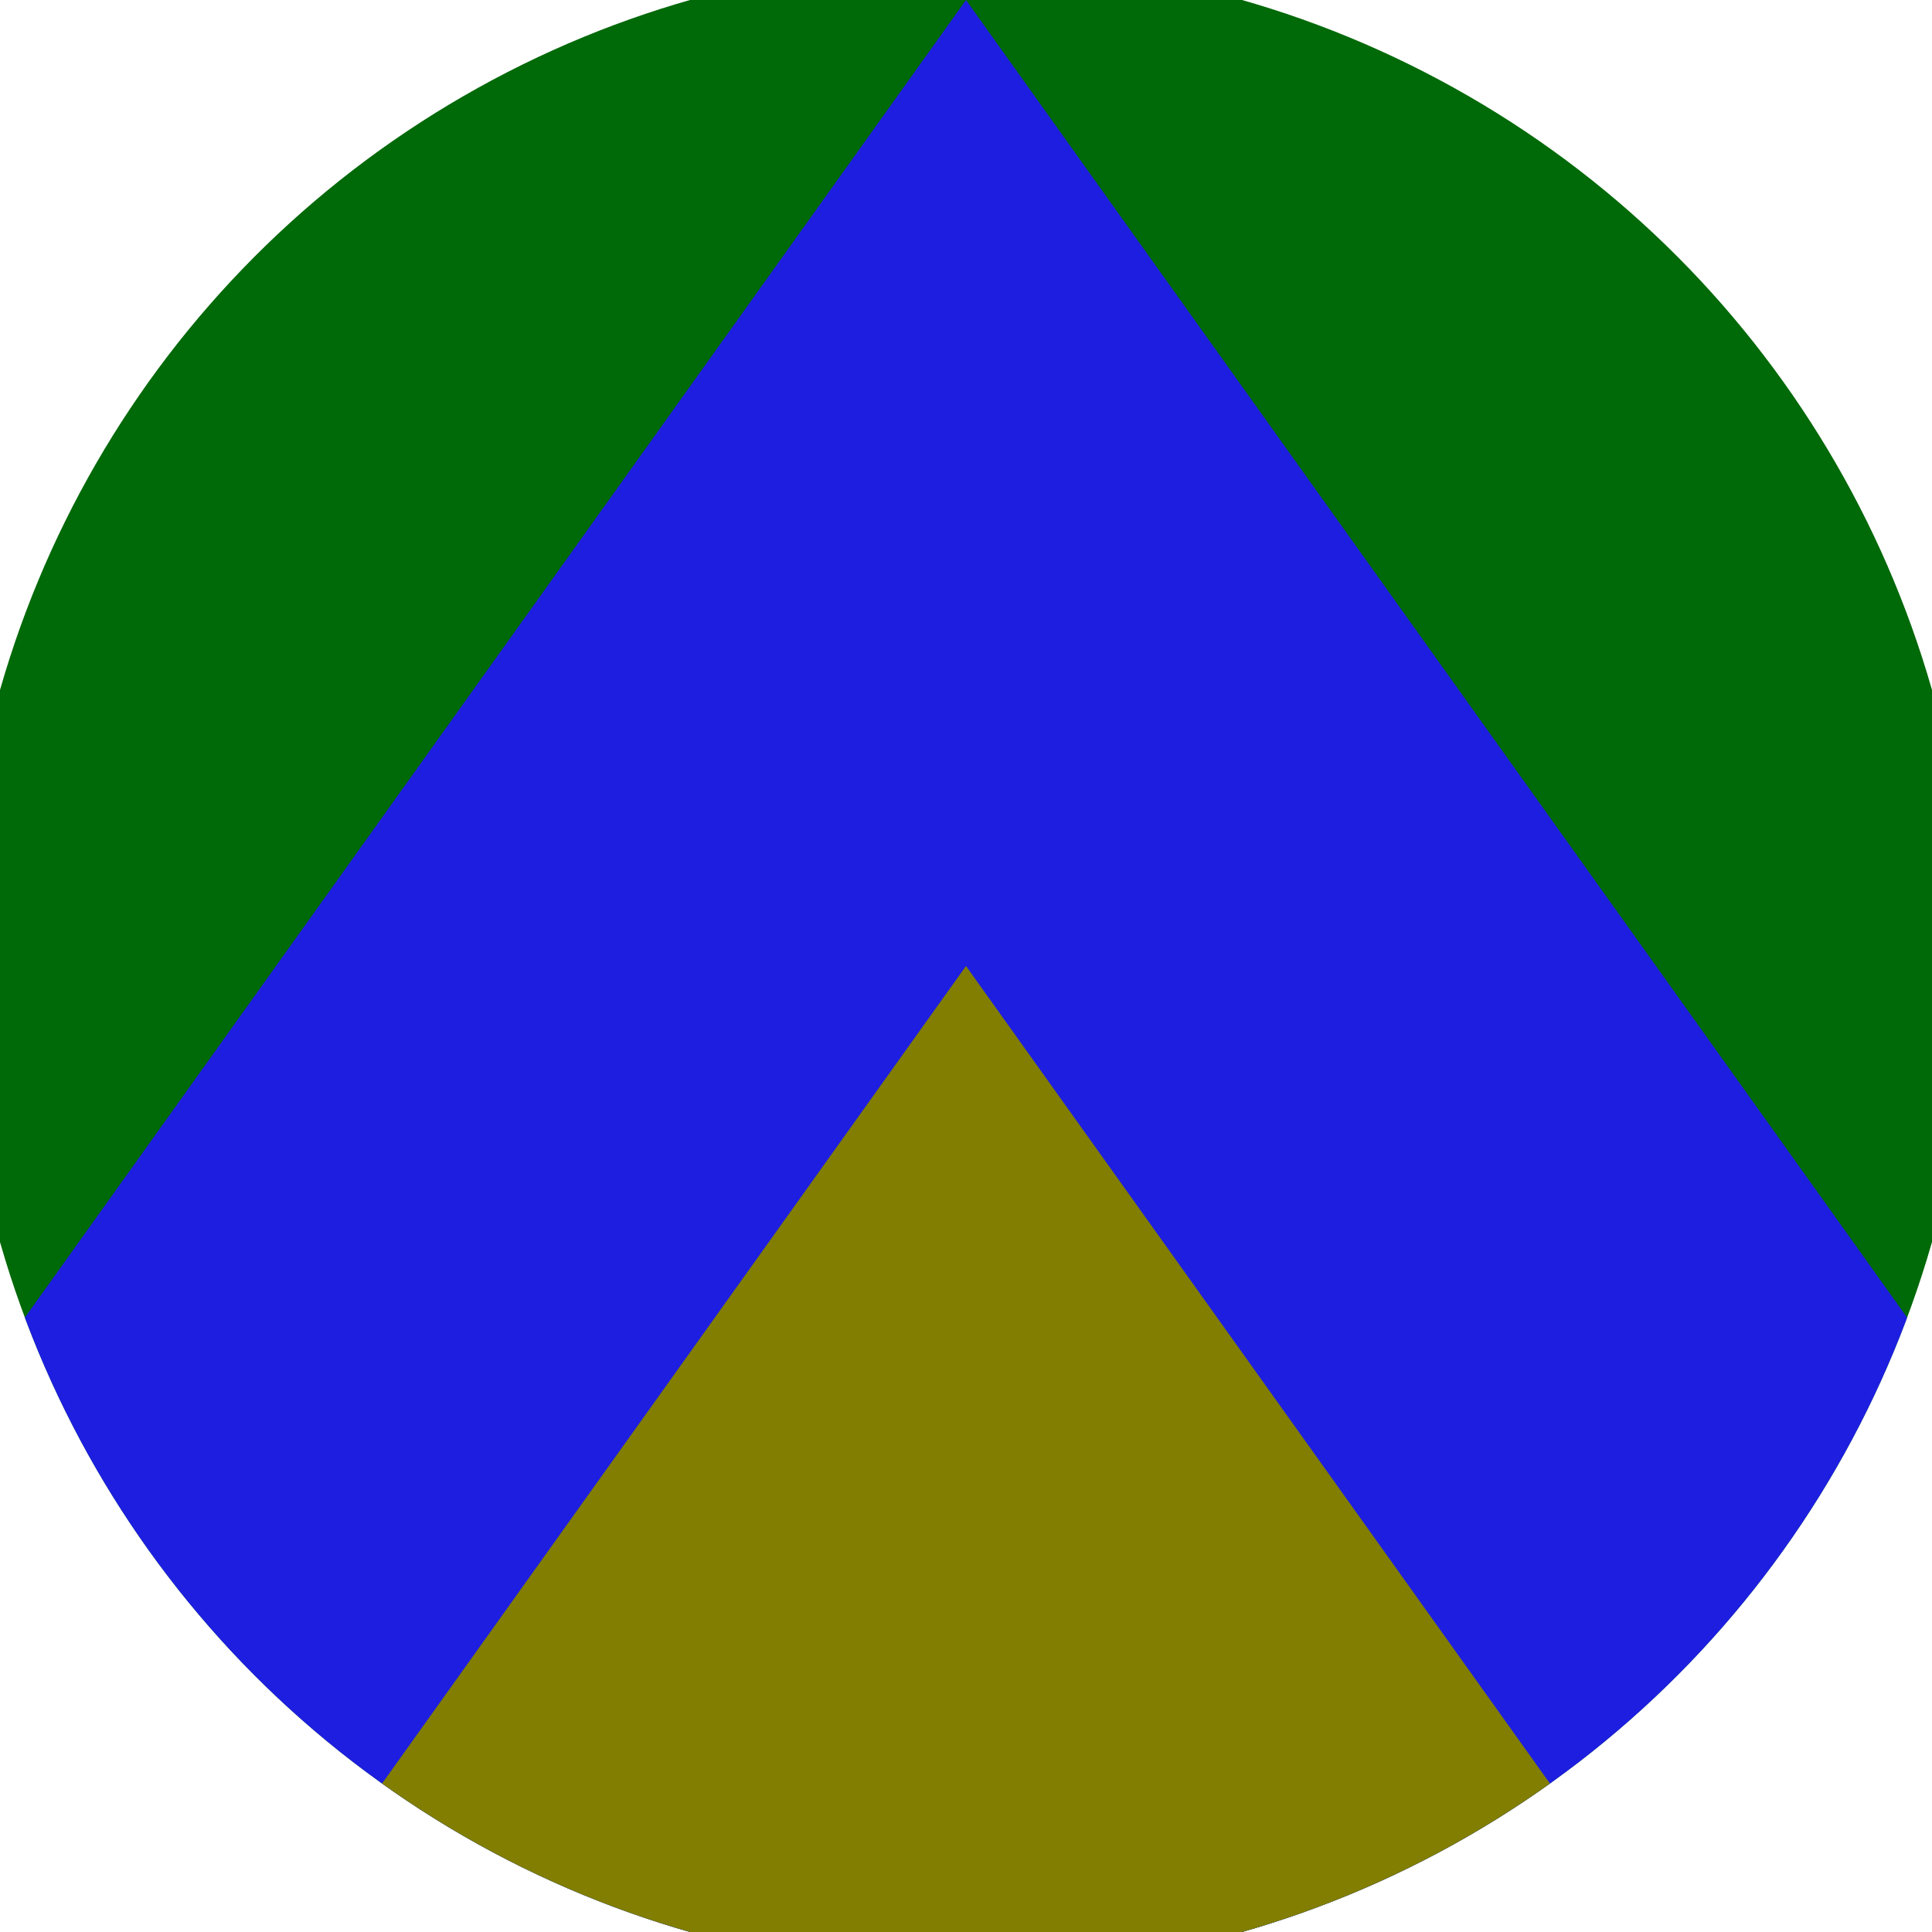 <svg xmlns="http://www.w3.org/2000/svg" width="128" height="128" viewBox="0 0 100 100" shape-rendering="geometricPrecision">
                            <defs>
                                <clipPath id="clip">
                                    <circle cx="50" cy="50" r="52" />
                                    <!--<rect x="0" y="0" width="100" height="100"/>-->
                                </clipPath>
                            </defs>
                            <g transform="rotate(0 50 50)">
                            <rect x="0" y="0" width="100" height="100" fill="#006908" clip-path="url(#clip)"/><path d="M 50 0 L 100 70 V 101 H 0 V 70 Z" fill="#1e1ee1" clip-path="url(#clip)"/><path d="M 50 50 L 100 120 V 101 H 0 V 120 Z" fill="#817e02" clip-path="url(#clip)"/></g></svg>